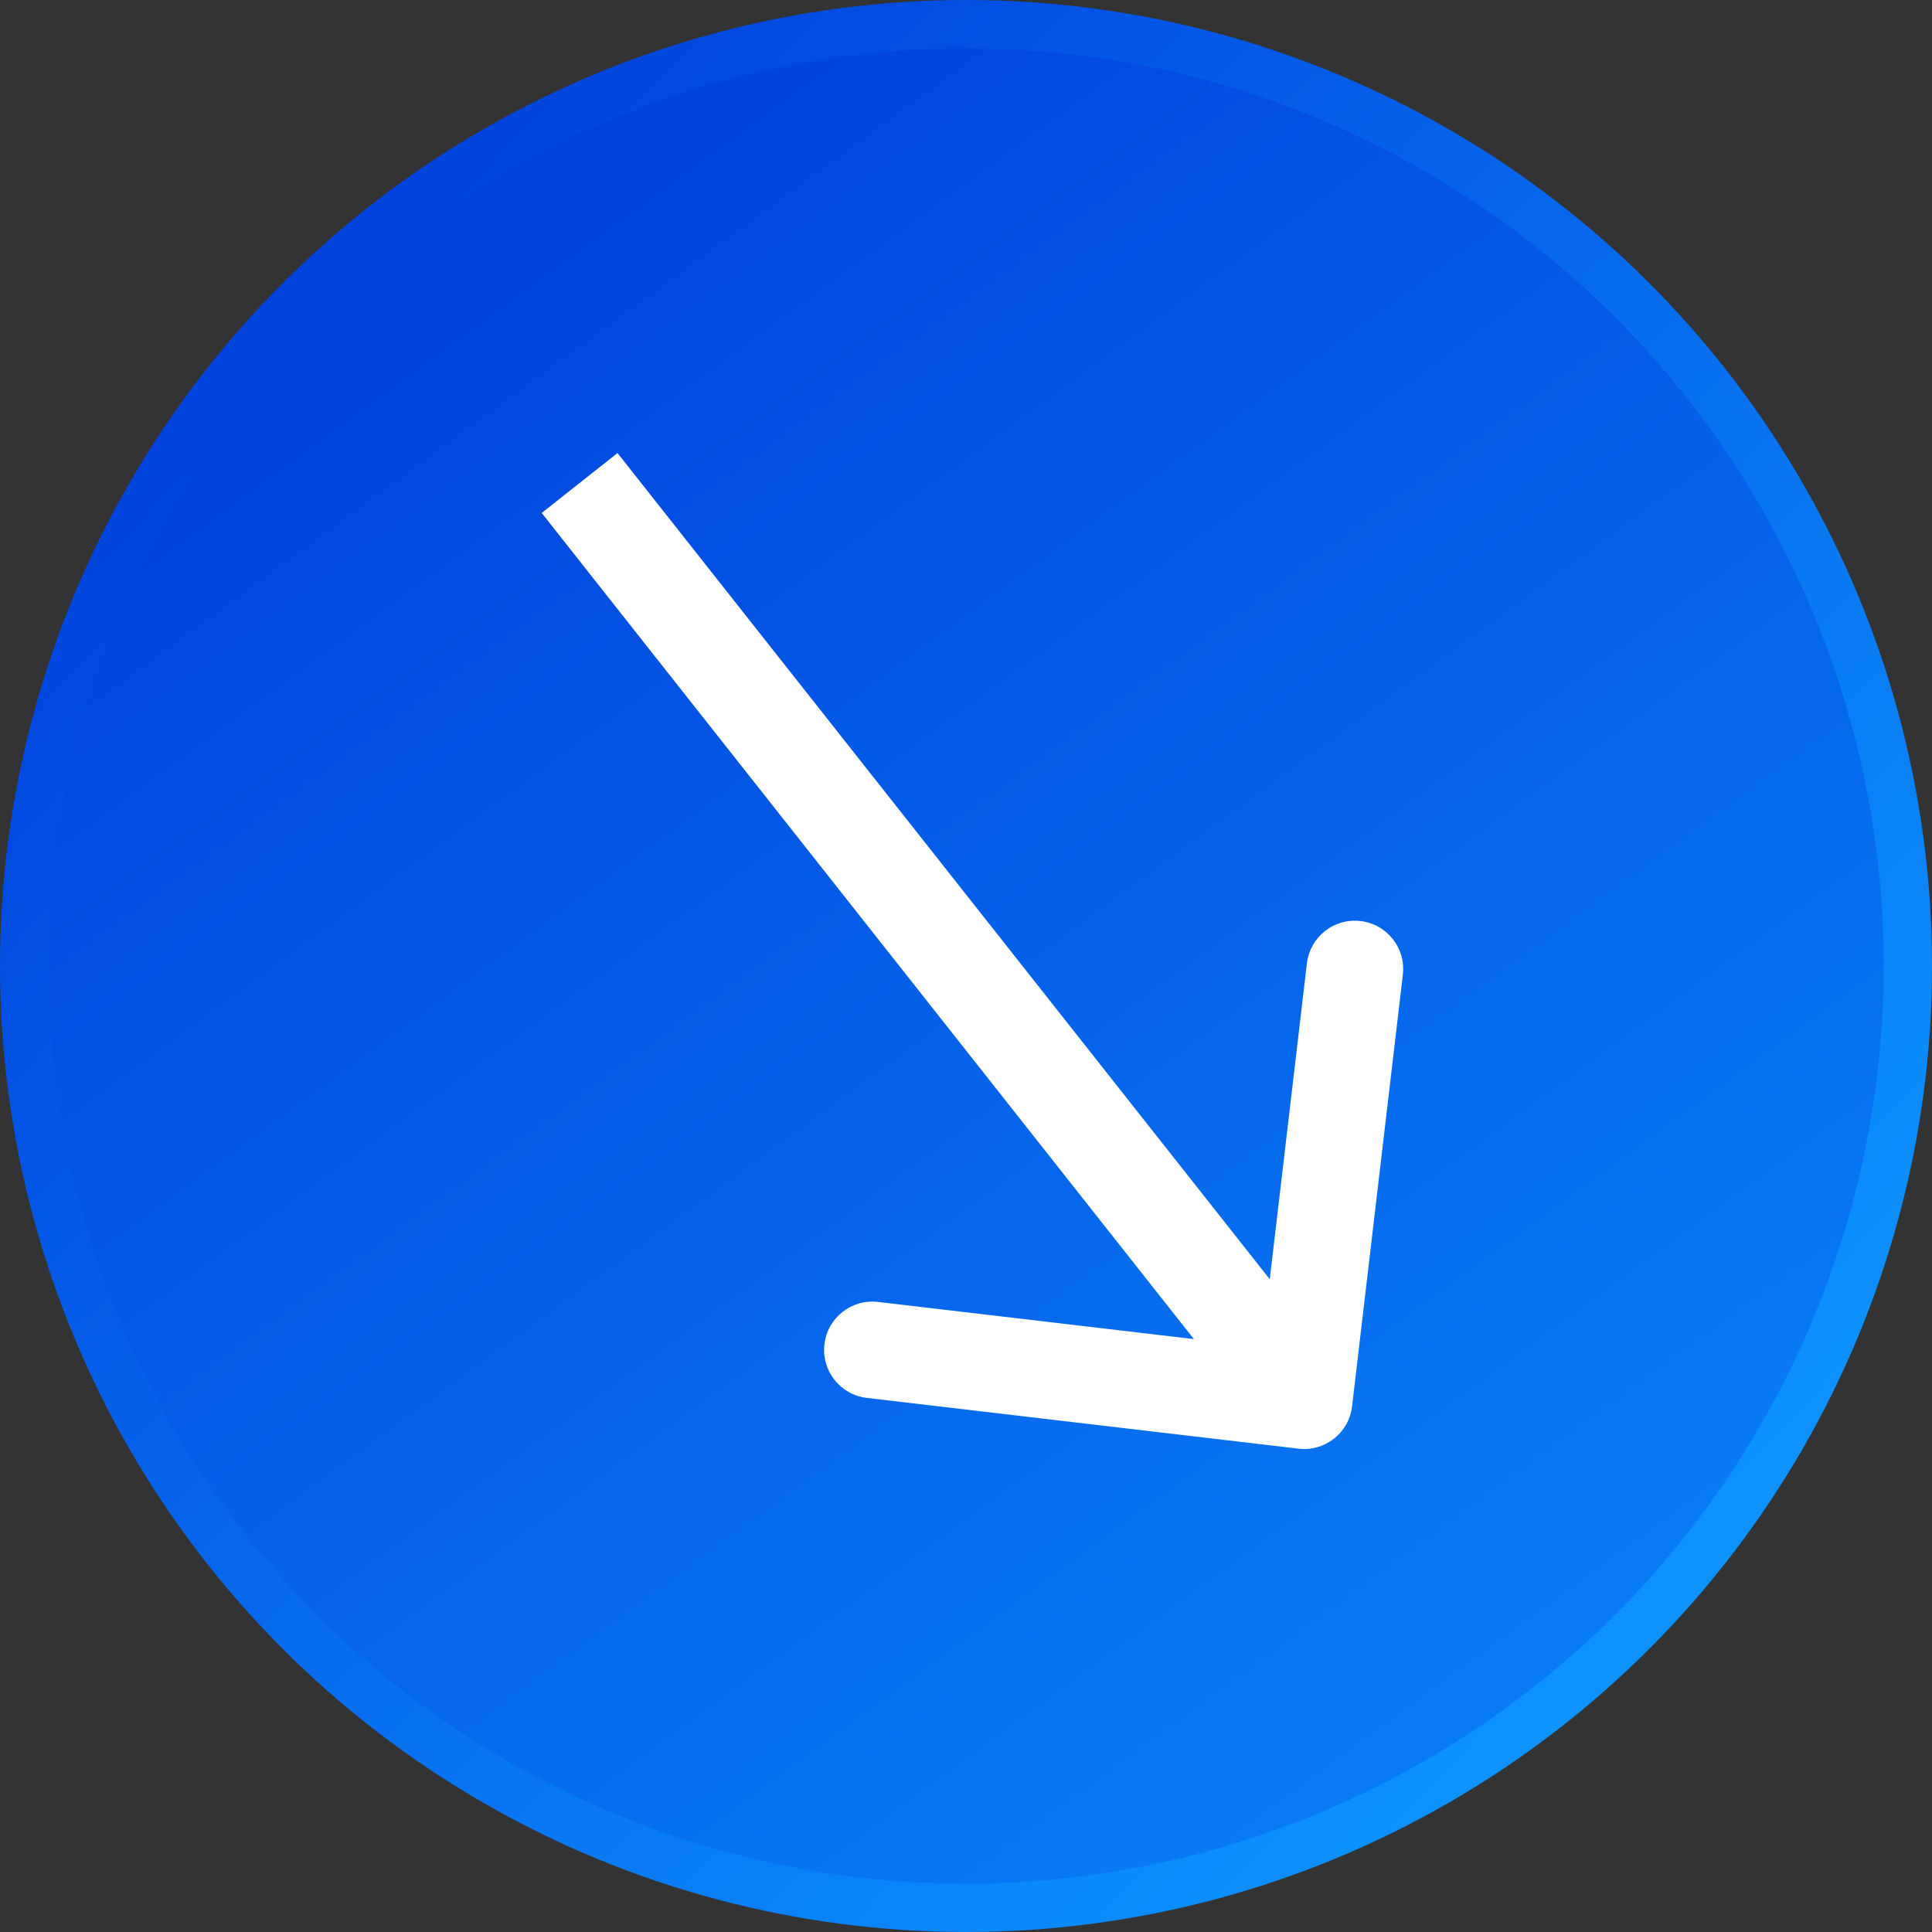 <?xml version="1.0" encoding="UTF-8"?> <svg xmlns="http://www.w3.org/2000/svg" width="40" height="40" viewBox="0 0 40 40" fill="none"><rect x="0" y="0" width="40" height="40" fill="#333333" stroke="none"/><circle cx="20" cy="20" r="19.5" fill="url(#paint0_linear_298_48)" stroke="url(#paint1_linear_298_48)"></circle><path d="M26.883 29.993C27.432 30.058 27.929 29.665 27.993 29.117L29.045 20.178C29.109 19.63 28.717 19.133 28.168 19.069C27.62 19.004 27.123 19.396 27.058 19.945L26.124 27.89L18.178 26.955C17.63 26.891 17.133 27.283 17.069 27.832C17.004 28.38 17.396 28.877 17.945 28.942L26.883 29.993ZM12 10L11.215 10.62L26.215 29.62L27 29L27.785 28.38L12.785 9.38L12 10Z" fill="white"></path><defs><linearGradient id="paint0_linear_298_48" x1="39" y1="49" x2="7.5" y2="6" gradientUnits="userSpaceOnUse"><stop stop-color="#0D94FF"></stop><stop offset="1" stop-color="#0043DD"></stop></linearGradient><linearGradient id="paint1_linear_298_48" x1="4" y1="7.5" x2="33" y2="36" gradientUnits="userSpaceOnUse"><stop stop-color="#0043DD"></stop><stop offset="1" stop-color="#0D94FF"></stop></linearGradient></defs></svg> 